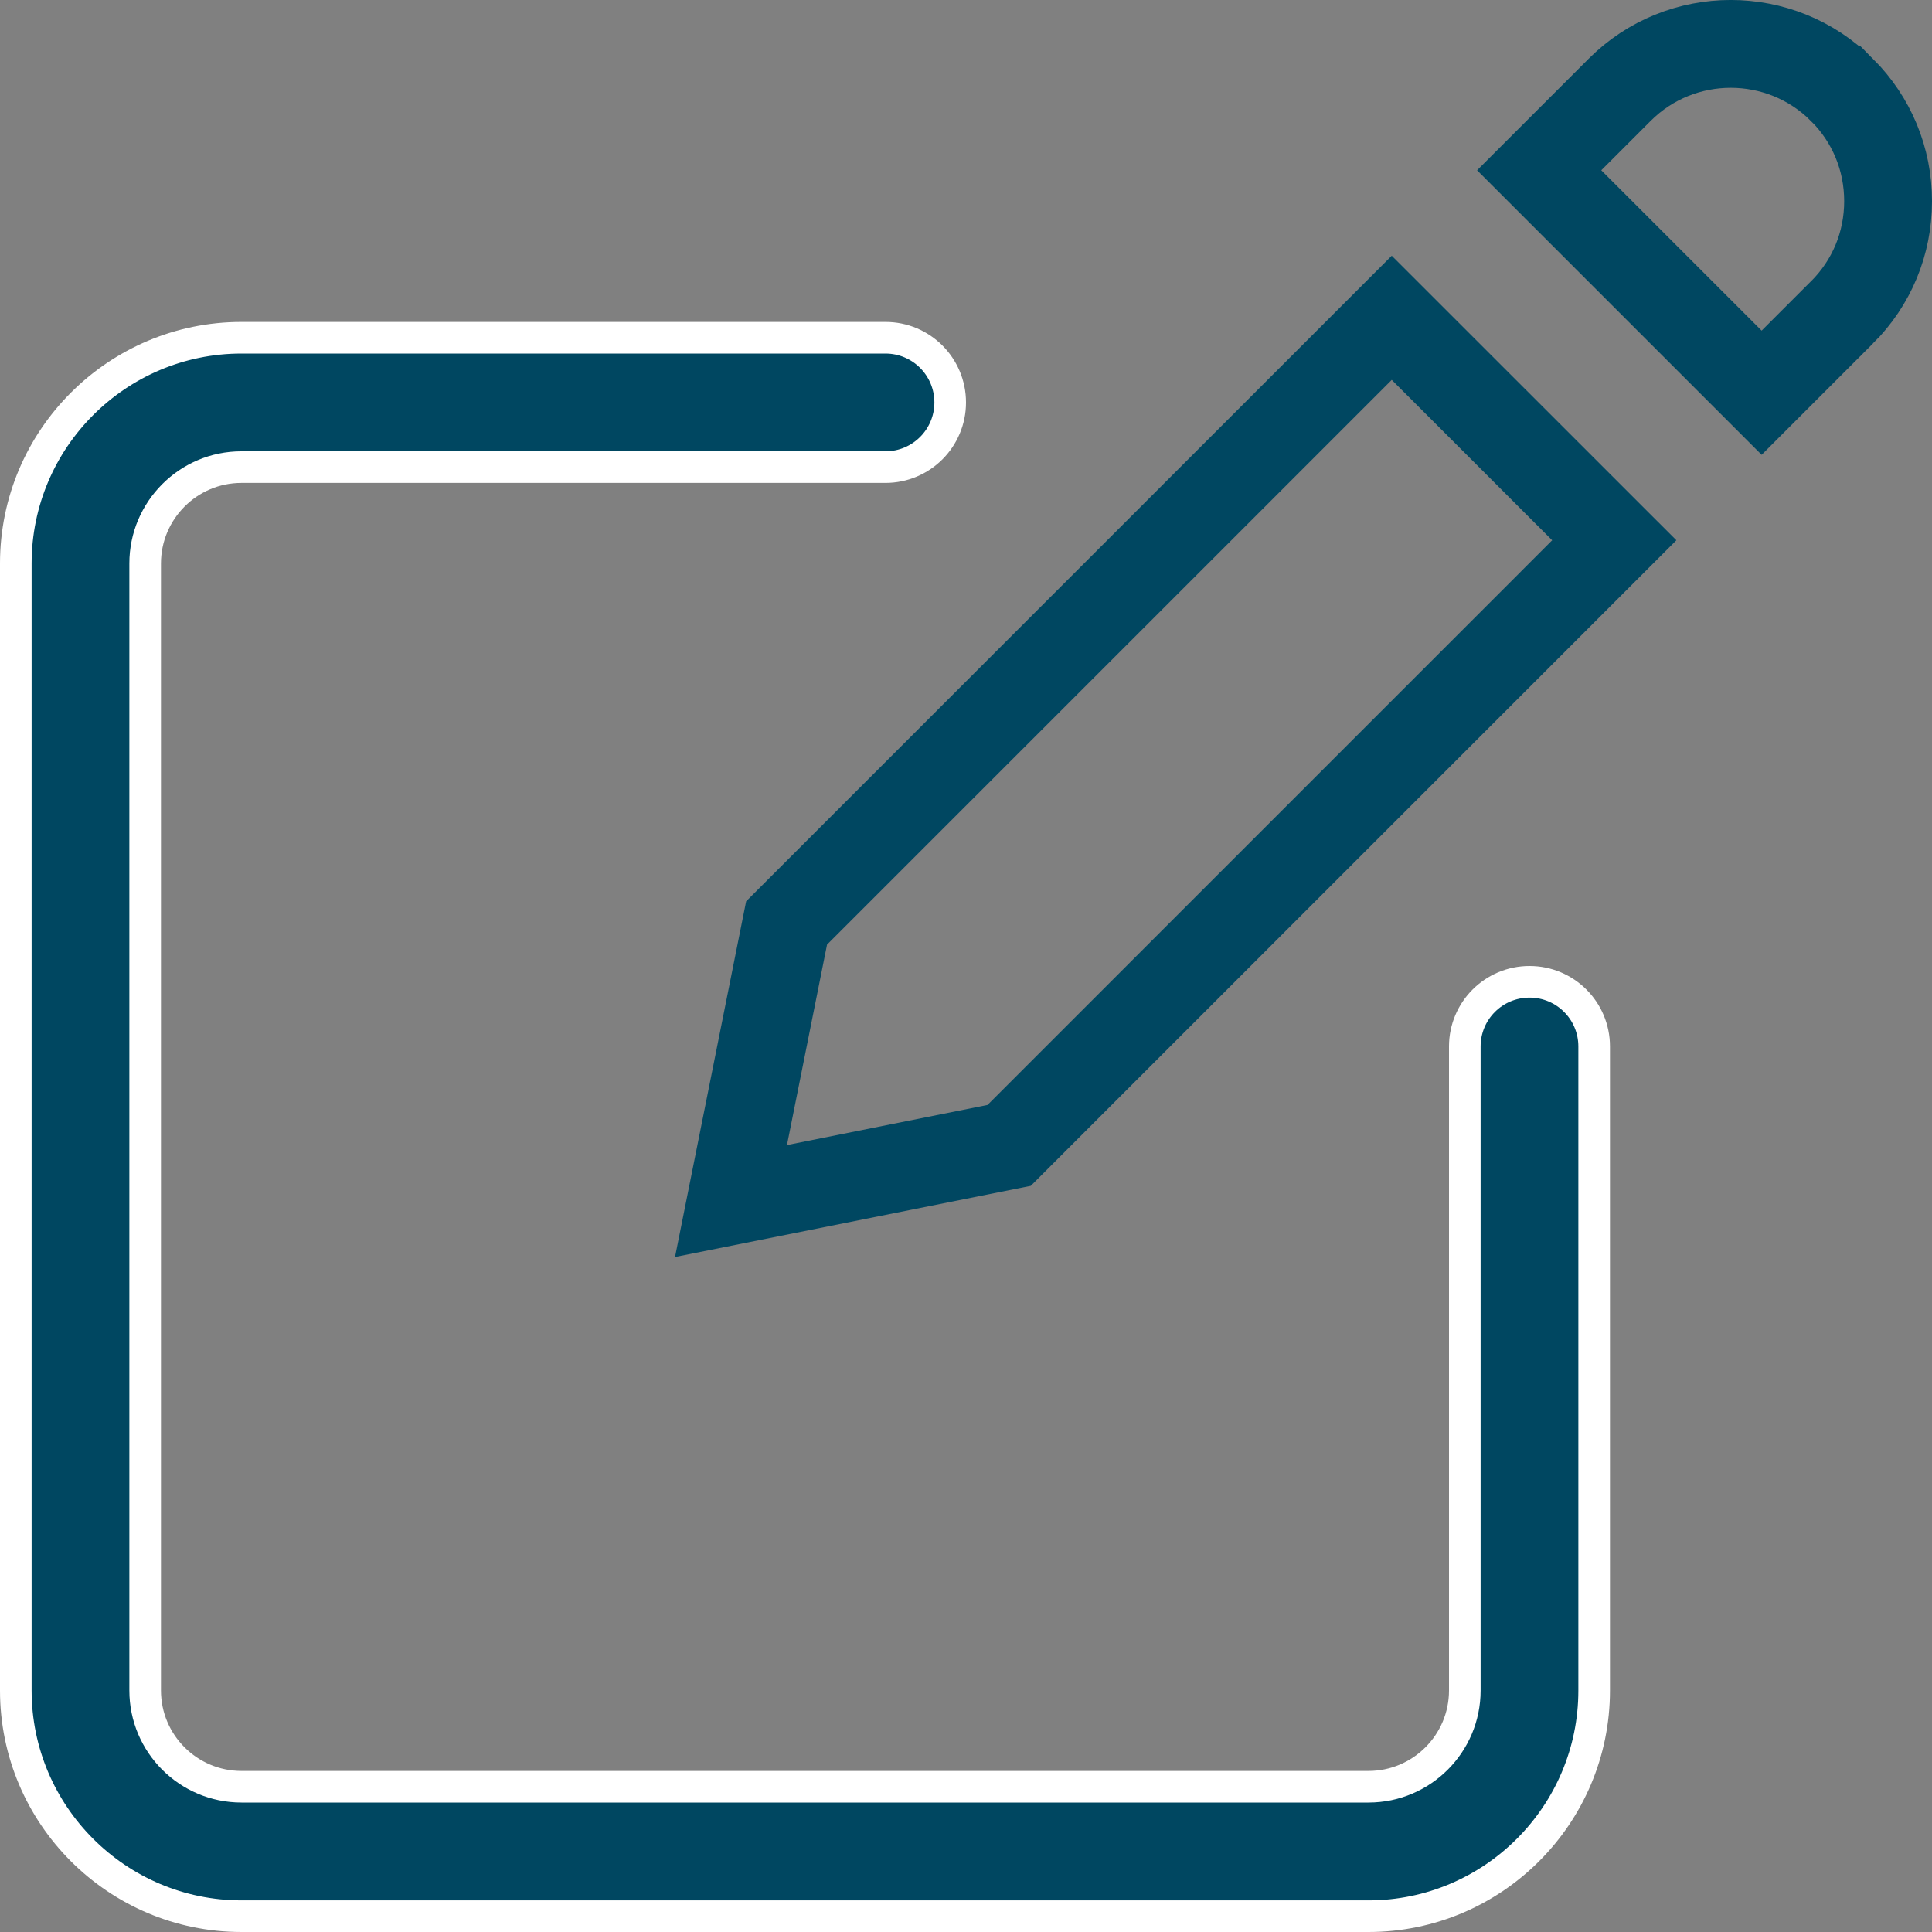 <svg width="22" height="22" viewBox="0 0 22 22" fill="none" xmlns="http://www.w3.org/2000/svg">
<rect x="0" y="0" width="22" height="22" fill="#808080" stroke="none"/>
<path d="M16.68 11.916C16.68 11.51 17.009 11.18 17.417 11.18C17.824 11.18 18.153 11.509 18.153 11.916V19.25C18.153 20.667 17 21.82 15.583 21.82H2.75C1.333 21.82 0.18 20.667 0.18 19.25V6.416C0.18 4.999 1.333 3.846 2.75 3.846H10.083C10.491 3.846 10.82 4.176 10.82 4.583C10.82 4.989 10.491 5.319 10.083 5.319H2.75C2.144 5.319 1.653 5.812 1.653 6.416V19.25C1.653 19.854 2.144 20.346 2.75 20.346H15.583C16.189 20.346 16.68 19.854 16.68 19.25V11.916Z" fill="#004761" stroke="white" stroke-width="0.36"/>
<path d="M8.324 13.676L8.957 10.51L15.848 3.619L18.382 6.152L11.491 13.043L8.324 13.676Z" stroke="#004761"/>
<path d="M20.975 1.024L20.976 1.024C21.314 1.363 21.5 1.811 21.5 2.291C21.5 2.771 21.314 3.219 20.976 3.557L20.975 3.557L20.06 4.472L17.527 1.939L18.442 1.024L18.442 1.024C19.14 0.325 20.277 0.325 20.975 1.024Z" stroke="#004761"/>
</svg>
